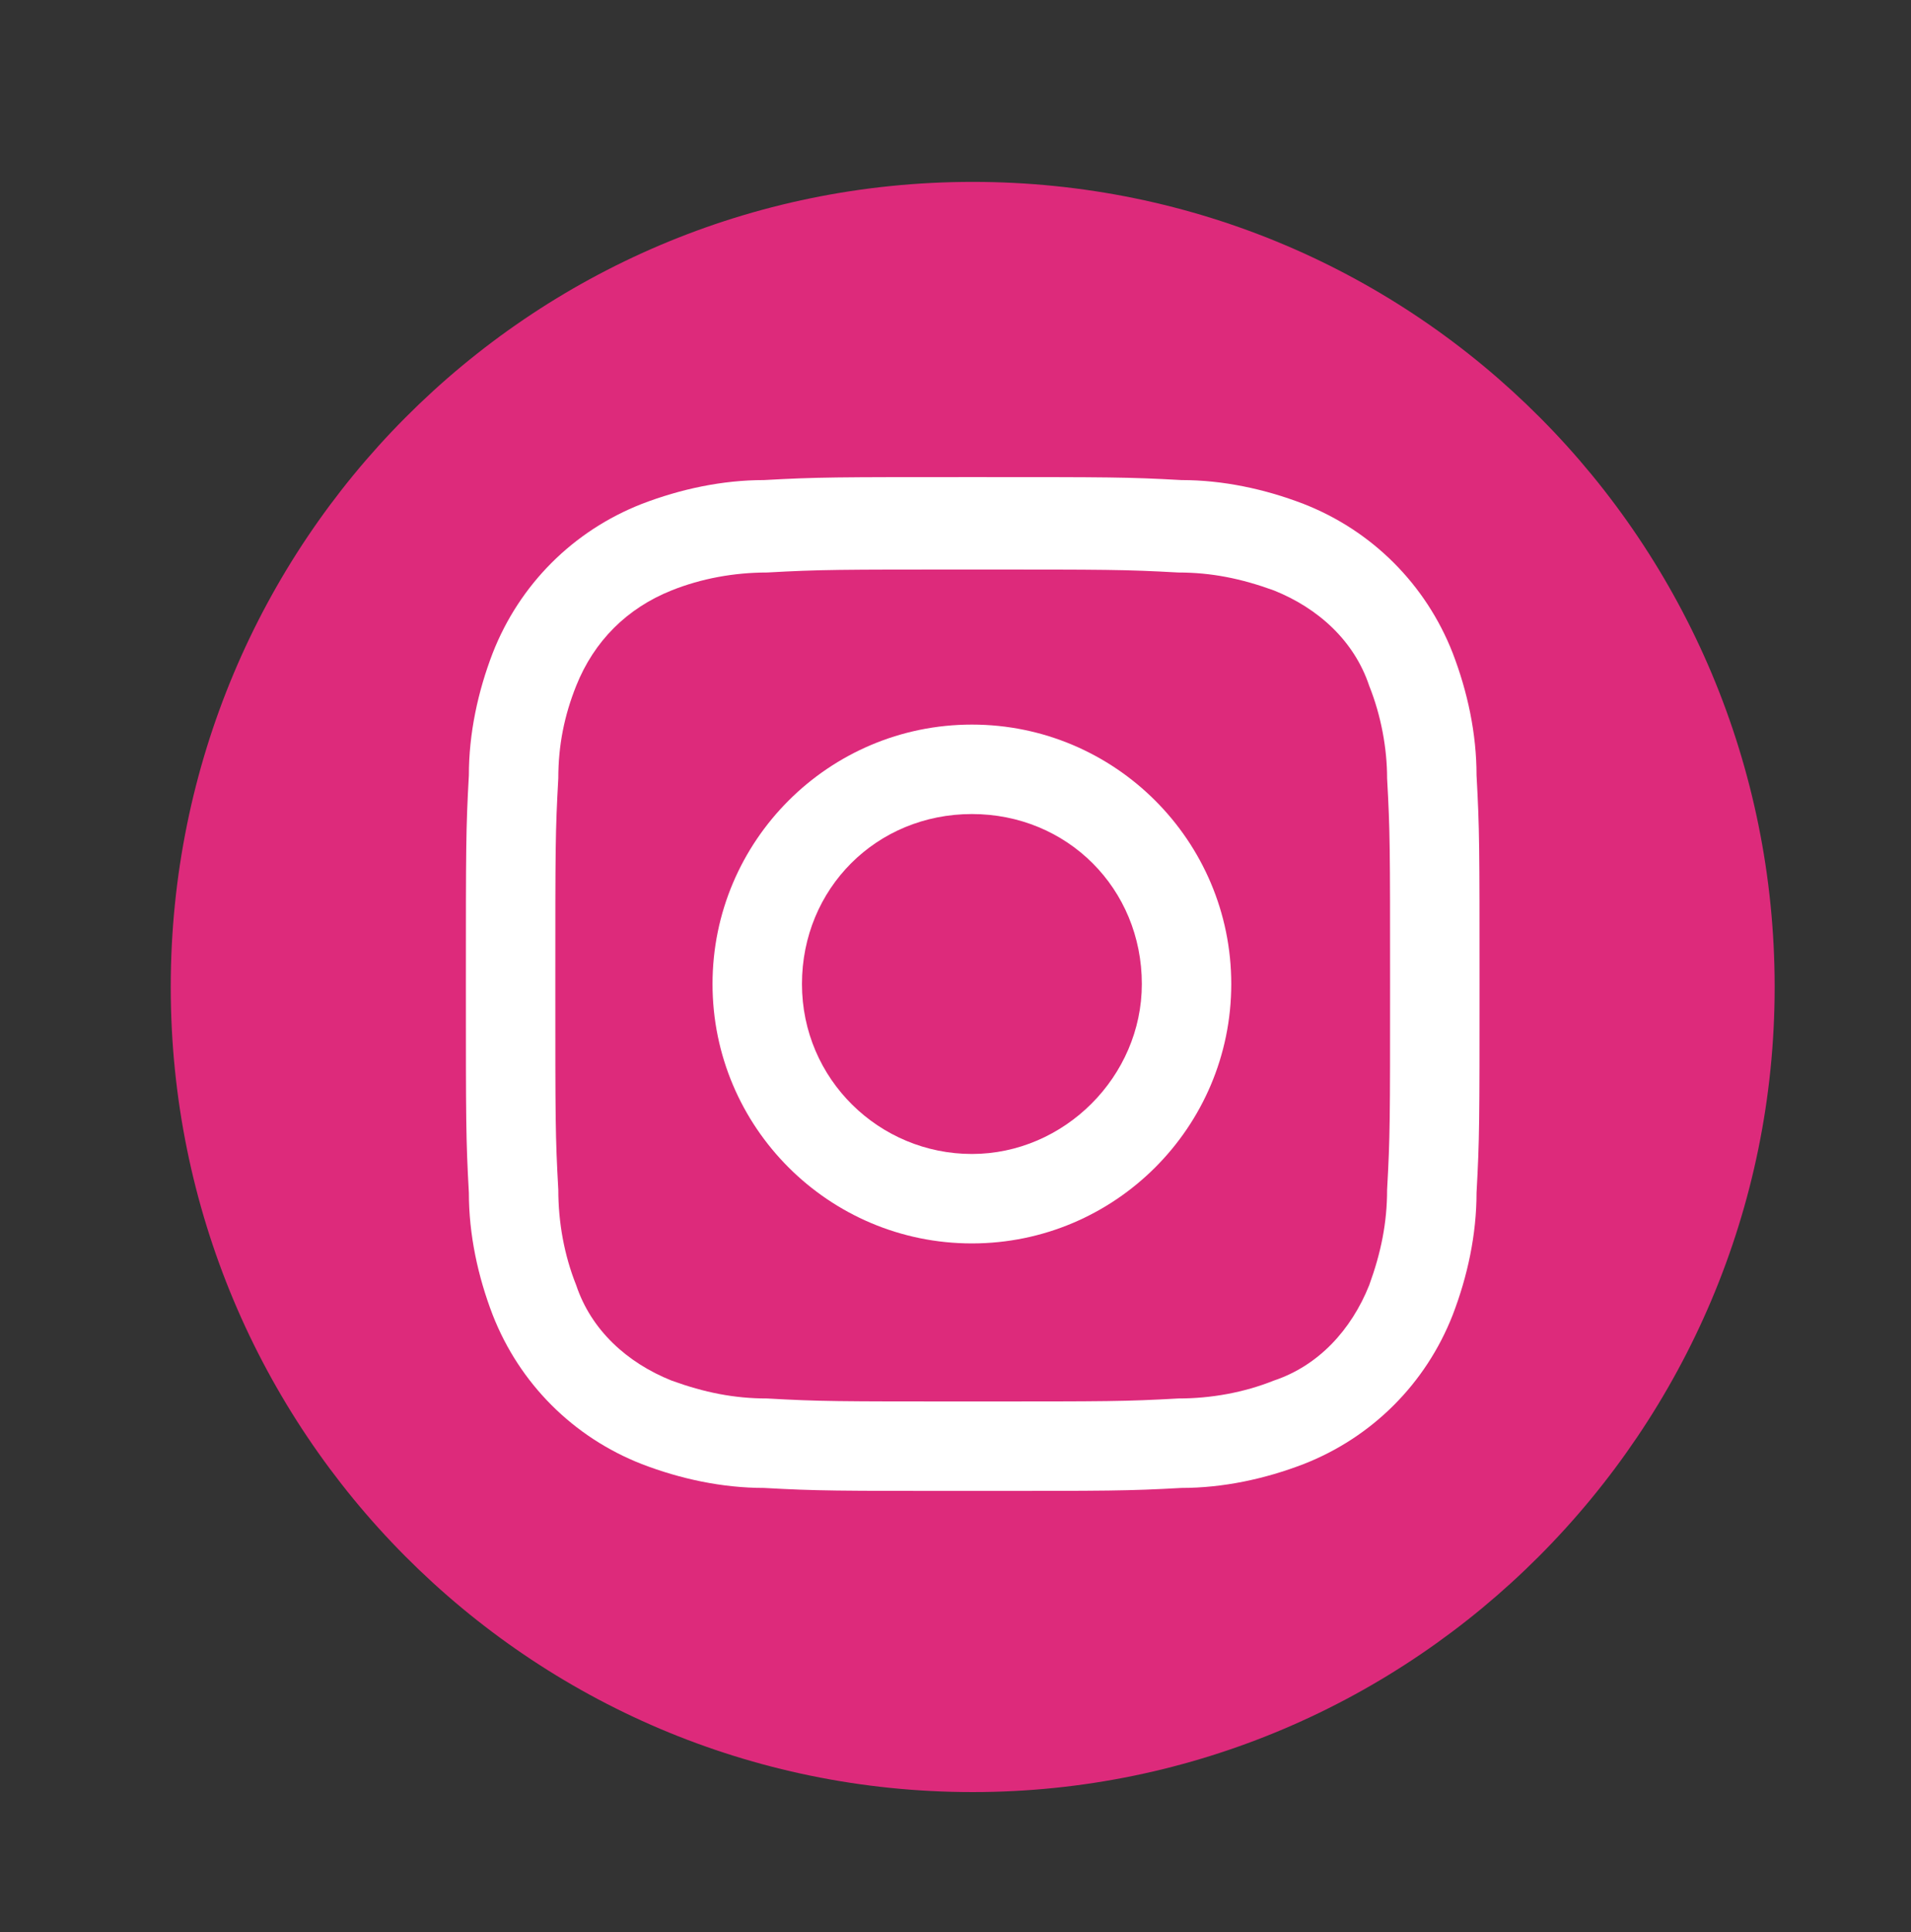 <?xml version="1.0" encoding="utf-8"?>
<!-- Generator: Adobe Illustrator 27.0.0, SVG Export Plug-In . SVG Version: 6.00 Build 0)  -->
<svg version="1.1" id="Warstwa_1" xmlns="http://www.w3.org/2000/svg" xmlns:xlink="http://www.w3.org/1999/xlink" x="0px" y="0px"
	 viewBox="0 0 64.1 64.8" style="enable-background:new 0 0 64.1 64.8;" xml:space="preserve">
<rect x="0" y="0" width="64.1" height="64.8" fill="#333333" stroke="none"/>
<style type="text/css">
	.st0{fill:#DD2A7B;}
	.st1{fill:#FFFFFF;}
</style>
<g>
	<g id="Group_438_00000124880211067635809250000008303559233594968764_" transform="translate(129.927)">
		<path id="Path_32_00000012448337215494732670000004749973647295498914_" class="st0" d="M-97.3,6.1c14.9,0,26.9,12.1,26.9,27
			c0,14.9-12.1,27-26.9,27c-14.9,0-26.9-12.1-26.9-27S-112.2,6.1-97.3,6.1L-97.3,6.1"/>
		<path id="Path_33_00000039849507094628119440000017315975559440038555_" class="st1" d="M-97.3,19.1c4.5,0,5.1,0,6.9,0.1
			c1.1,0,2.1,0.2,3.2,0.6c1.5,0.6,2.7,1.7,3.2,3.2c0.4,1,0.6,2.1,0.6,3.1c0.1,1.8,0.1,2.3,0.1,6.9s0,5.1-0.1,6.9
			c0,1.1-0.2,2.1-0.6,3.2c-0.6,1.5-1.7,2.7-3.2,3.2c-1,0.4-2.1,0.6-3.2,0.6c-1.8,0.1-2.3,0.1-6.9,0.1s-5.1,0-6.9-0.1
			c-1.1,0-2.1-0.2-3.2-0.6c-1.5-0.6-2.7-1.7-3.2-3.2c-0.4-1-0.6-2.1-0.6-3.2c-0.1-1.8-0.1-2.3-0.1-6.9s0-5.1,0.1-6.9
			c0-1.1,0.2-2.1,0.6-3.1c0.6-1.5,1.7-2.6,3.2-3.2c1-0.4,2.1-0.6,3.2-0.6C-102.4,19.1-101.8,19.1-97.3,19.1 M-97.3,16
			c-4.6,0-5.2,0-7,0.1c-1.4,0-2.8,0.3-4.1,0.8c-2.3,0.9-4.1,2.7-5,5c-0.5,1.3-0.8,2.7-0.8,4.1c-0.1,1.8-0.1,2.4-0.1,7s0,5.2,0.1,7
			c0,1.4,0.3,2.8,0.8,4.1c0.9,2.3,2.7,4.1,5,5c1.3,0.5,2.7,0.8,4.1,0.8c1.8,0.1,2.4,0.1,7,0.1s5.2,0,7-0.1c1.4,0,2.8-0.3,4.1-0.8
			c2.3-0.9,4.1-2.7,5-5c0.5-1.3,0.8-2.7,0.8-4.1c0.1-1.8,0.1-2.4,0.1-7s0-5.2-0.1-7c0-1.4-0.3-2.8-0.8-4.1c-0.9-2.3-2.7-4.1-5-5
			c-1.3-0.5-2.7-0.8-4.1-0.8C-92.1,16-92.7,16-97.3,16"/>
	</g>
	<path id="Path_34_00000117661569063053330890000006111727131459711643_" class="st1" d="M32.6,24.3c-4.8,0-8.7,3.9-8.7,8.7
		s3.9,8.7,8.7,8.7s8.7-3.9,8.7-8.7l0,0C41.3,28.2,37.4,24.3,32.6,24.3 M32.6,38.7c-3.1,0-5.7-2.5-5.7-5.7s2.5-5.7,5.7-5.7
		s5.7,2.5,5.7,5.7C38.3,36.1,35.7,38.7,32.6,38.7L32.6,38.7"/>
</g>
</svg>
